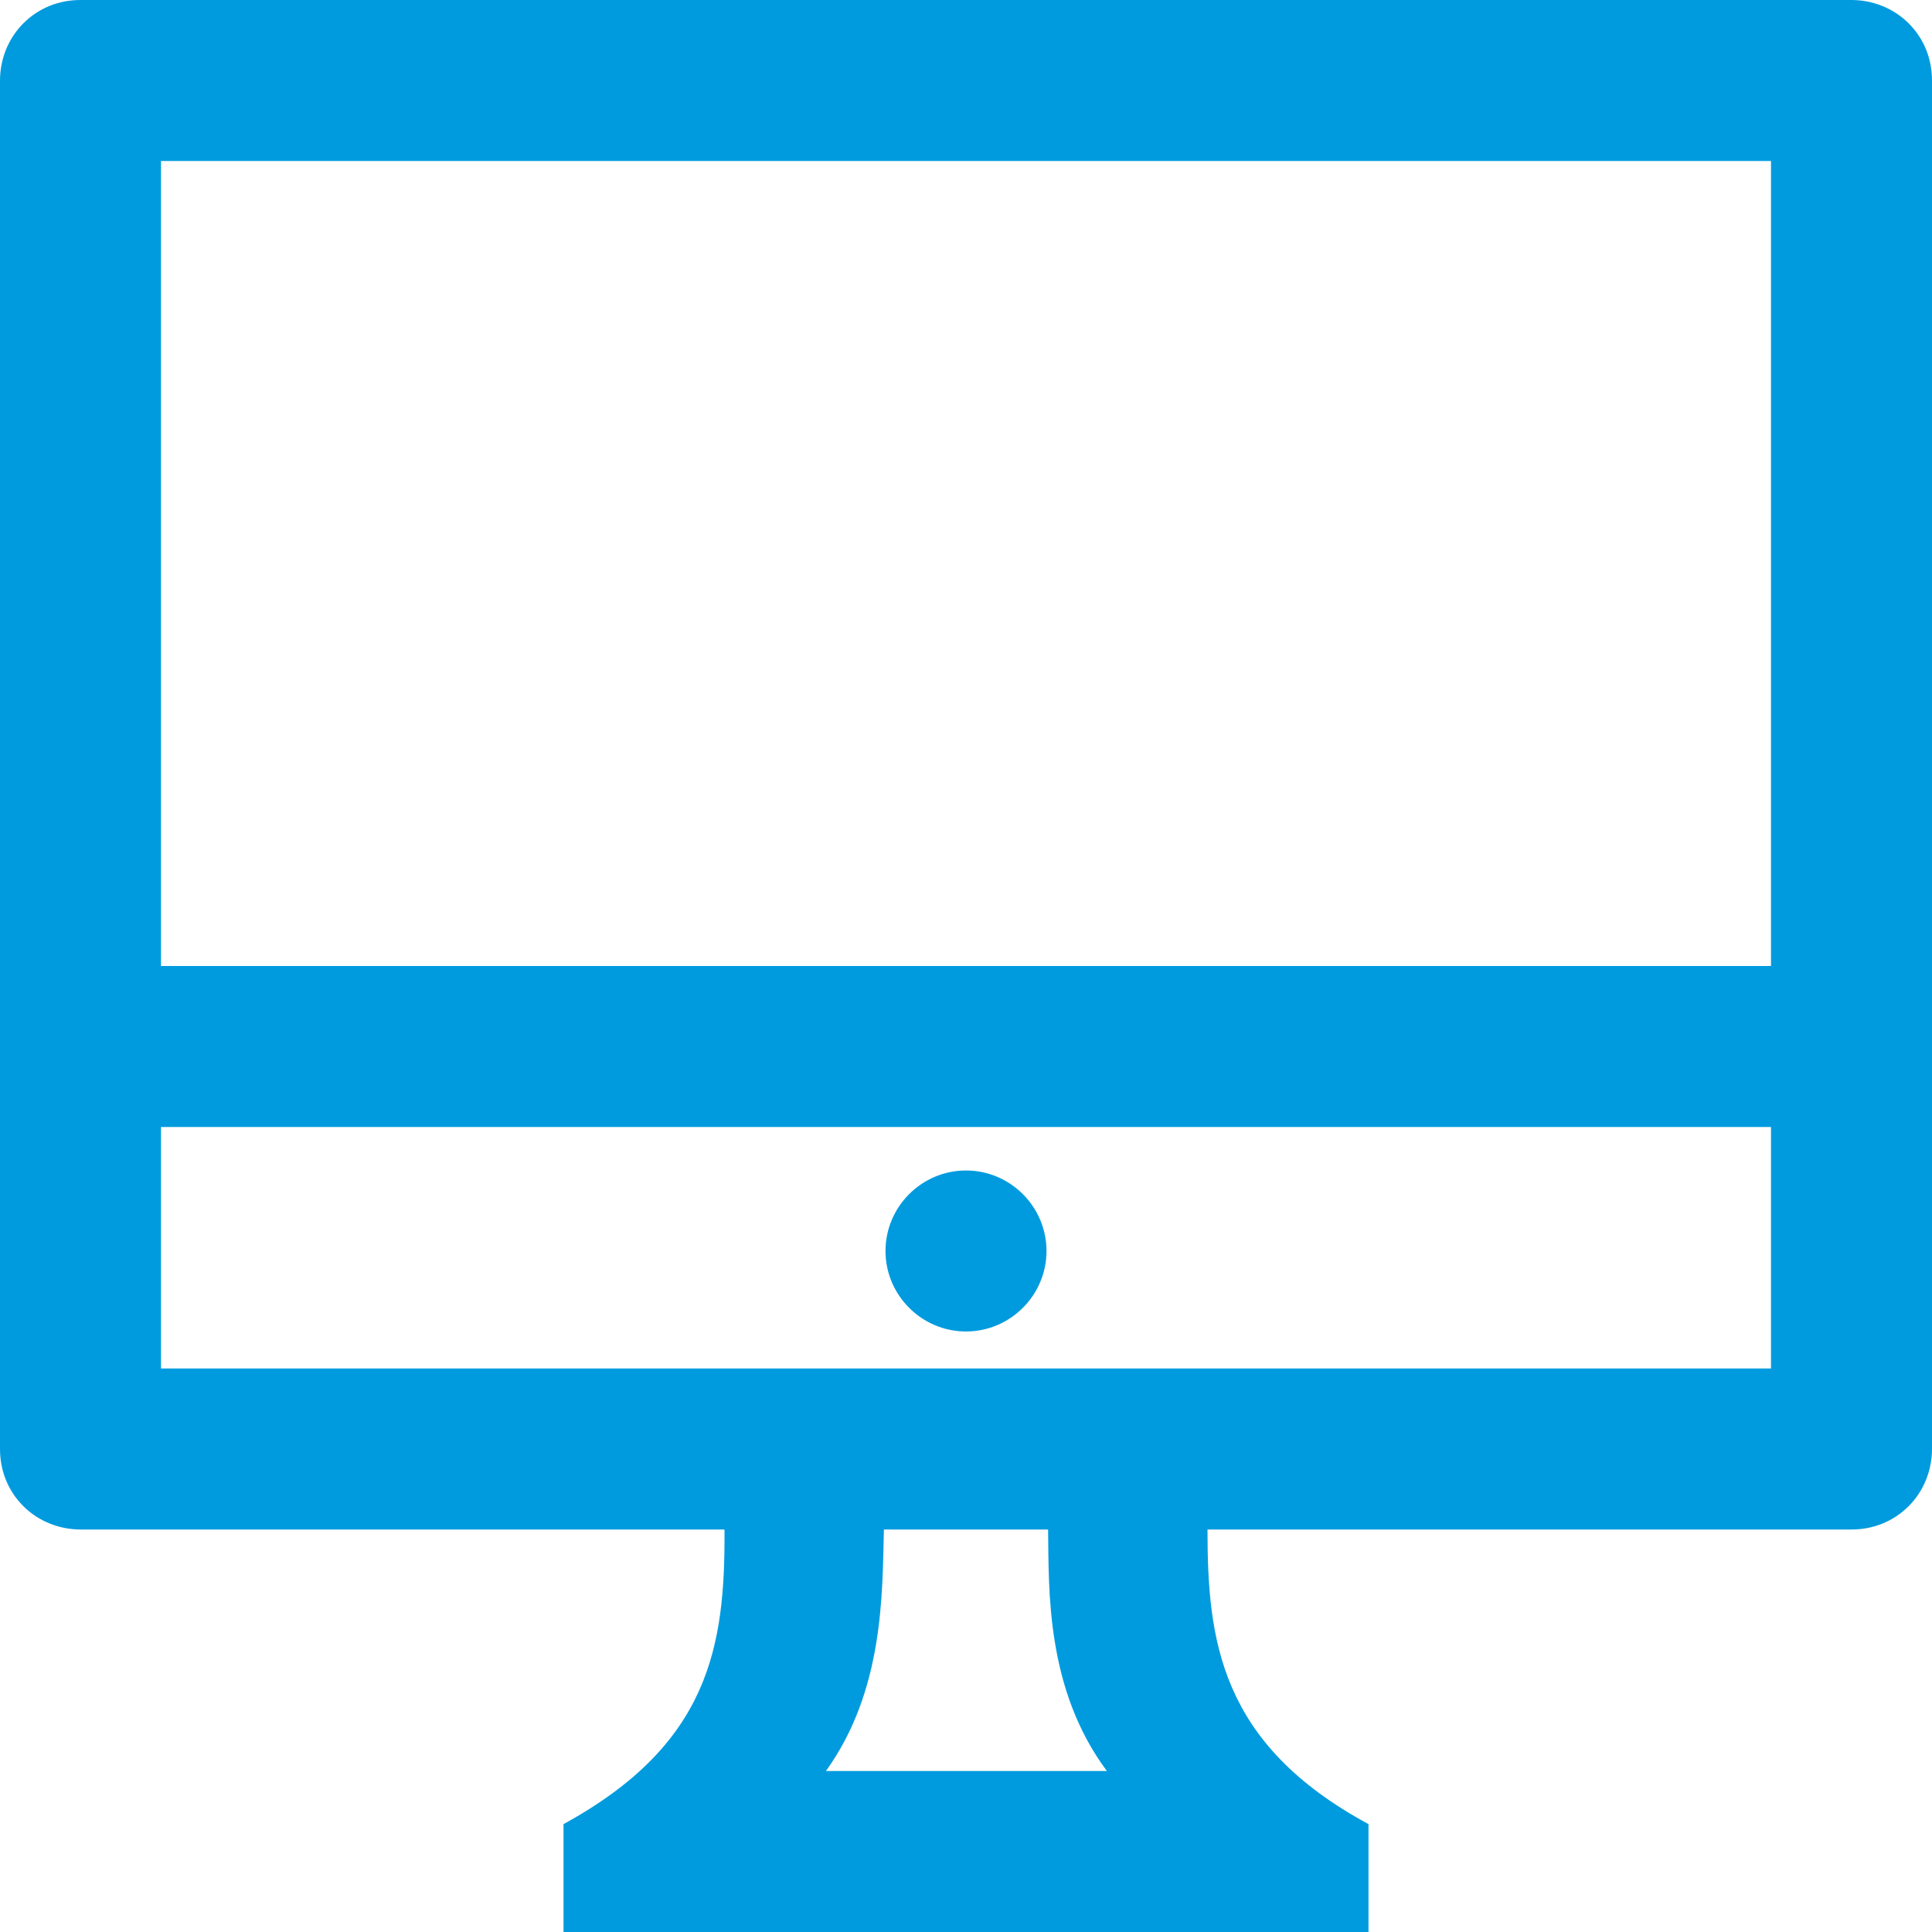 <svg width="87" height="87" viewBox="0 0 87 87" fill="none" xmlns="http://www.w3.org/2000/svg">
<g clip-path="url(#clip0_1267_3)">
<path fill-rule="evenodd" clip-rule="evenodd" d="M61.625 87H25.375V82.142C31.936 78.554 32.661 74.168 32.625 68.875H3.625C2.683 68.875 1.74 68.513 1.051 67.824C0.362 67.135 0 66.229 0 65.25V3.625C0 2.683 0.362 1.74 1.051 1.051C1.74 0.362 2.646 0 3.625 0H83.375C84.317 0 85.26 0.362 85.949 1.051C86.638 1.74 87 2.646 87 3.625V65.25C87 66.192 86.638 67.135 85.949 67.824C85.26 68.513 84.354 68.875 83.375 68.875H54.375C54.375 73.841 54.919 78.517 61.625 82.142V87ZM47.197 68.875H39.803C39.73 71.775 39.803 76.125 37.193 79.75H49.844C47.089 76.052 47.234 71.594 47.197 68.875ZM79.75 50.75H7.25V61.625H79.75V50.75ZM43.5 52.708C45.494 52.708 47.125 54.339 47.125 56.333C47.125 58.326 45.494 59.958 43.5 59.958C41.506 59.958 39.875 58.326 39.875 56.333C39.875 54.339 41.506 52.708 43.5 52.708ZM7.25 7.25V43.5H79.75V7.25H7.25Z" fill="#009BDE"/>
</g>
<defs>
<clipPath id="clip0_1267_3">
<rect width="87" height="87" fill="white"/>
</clipPath>
</defs>
</svg>
